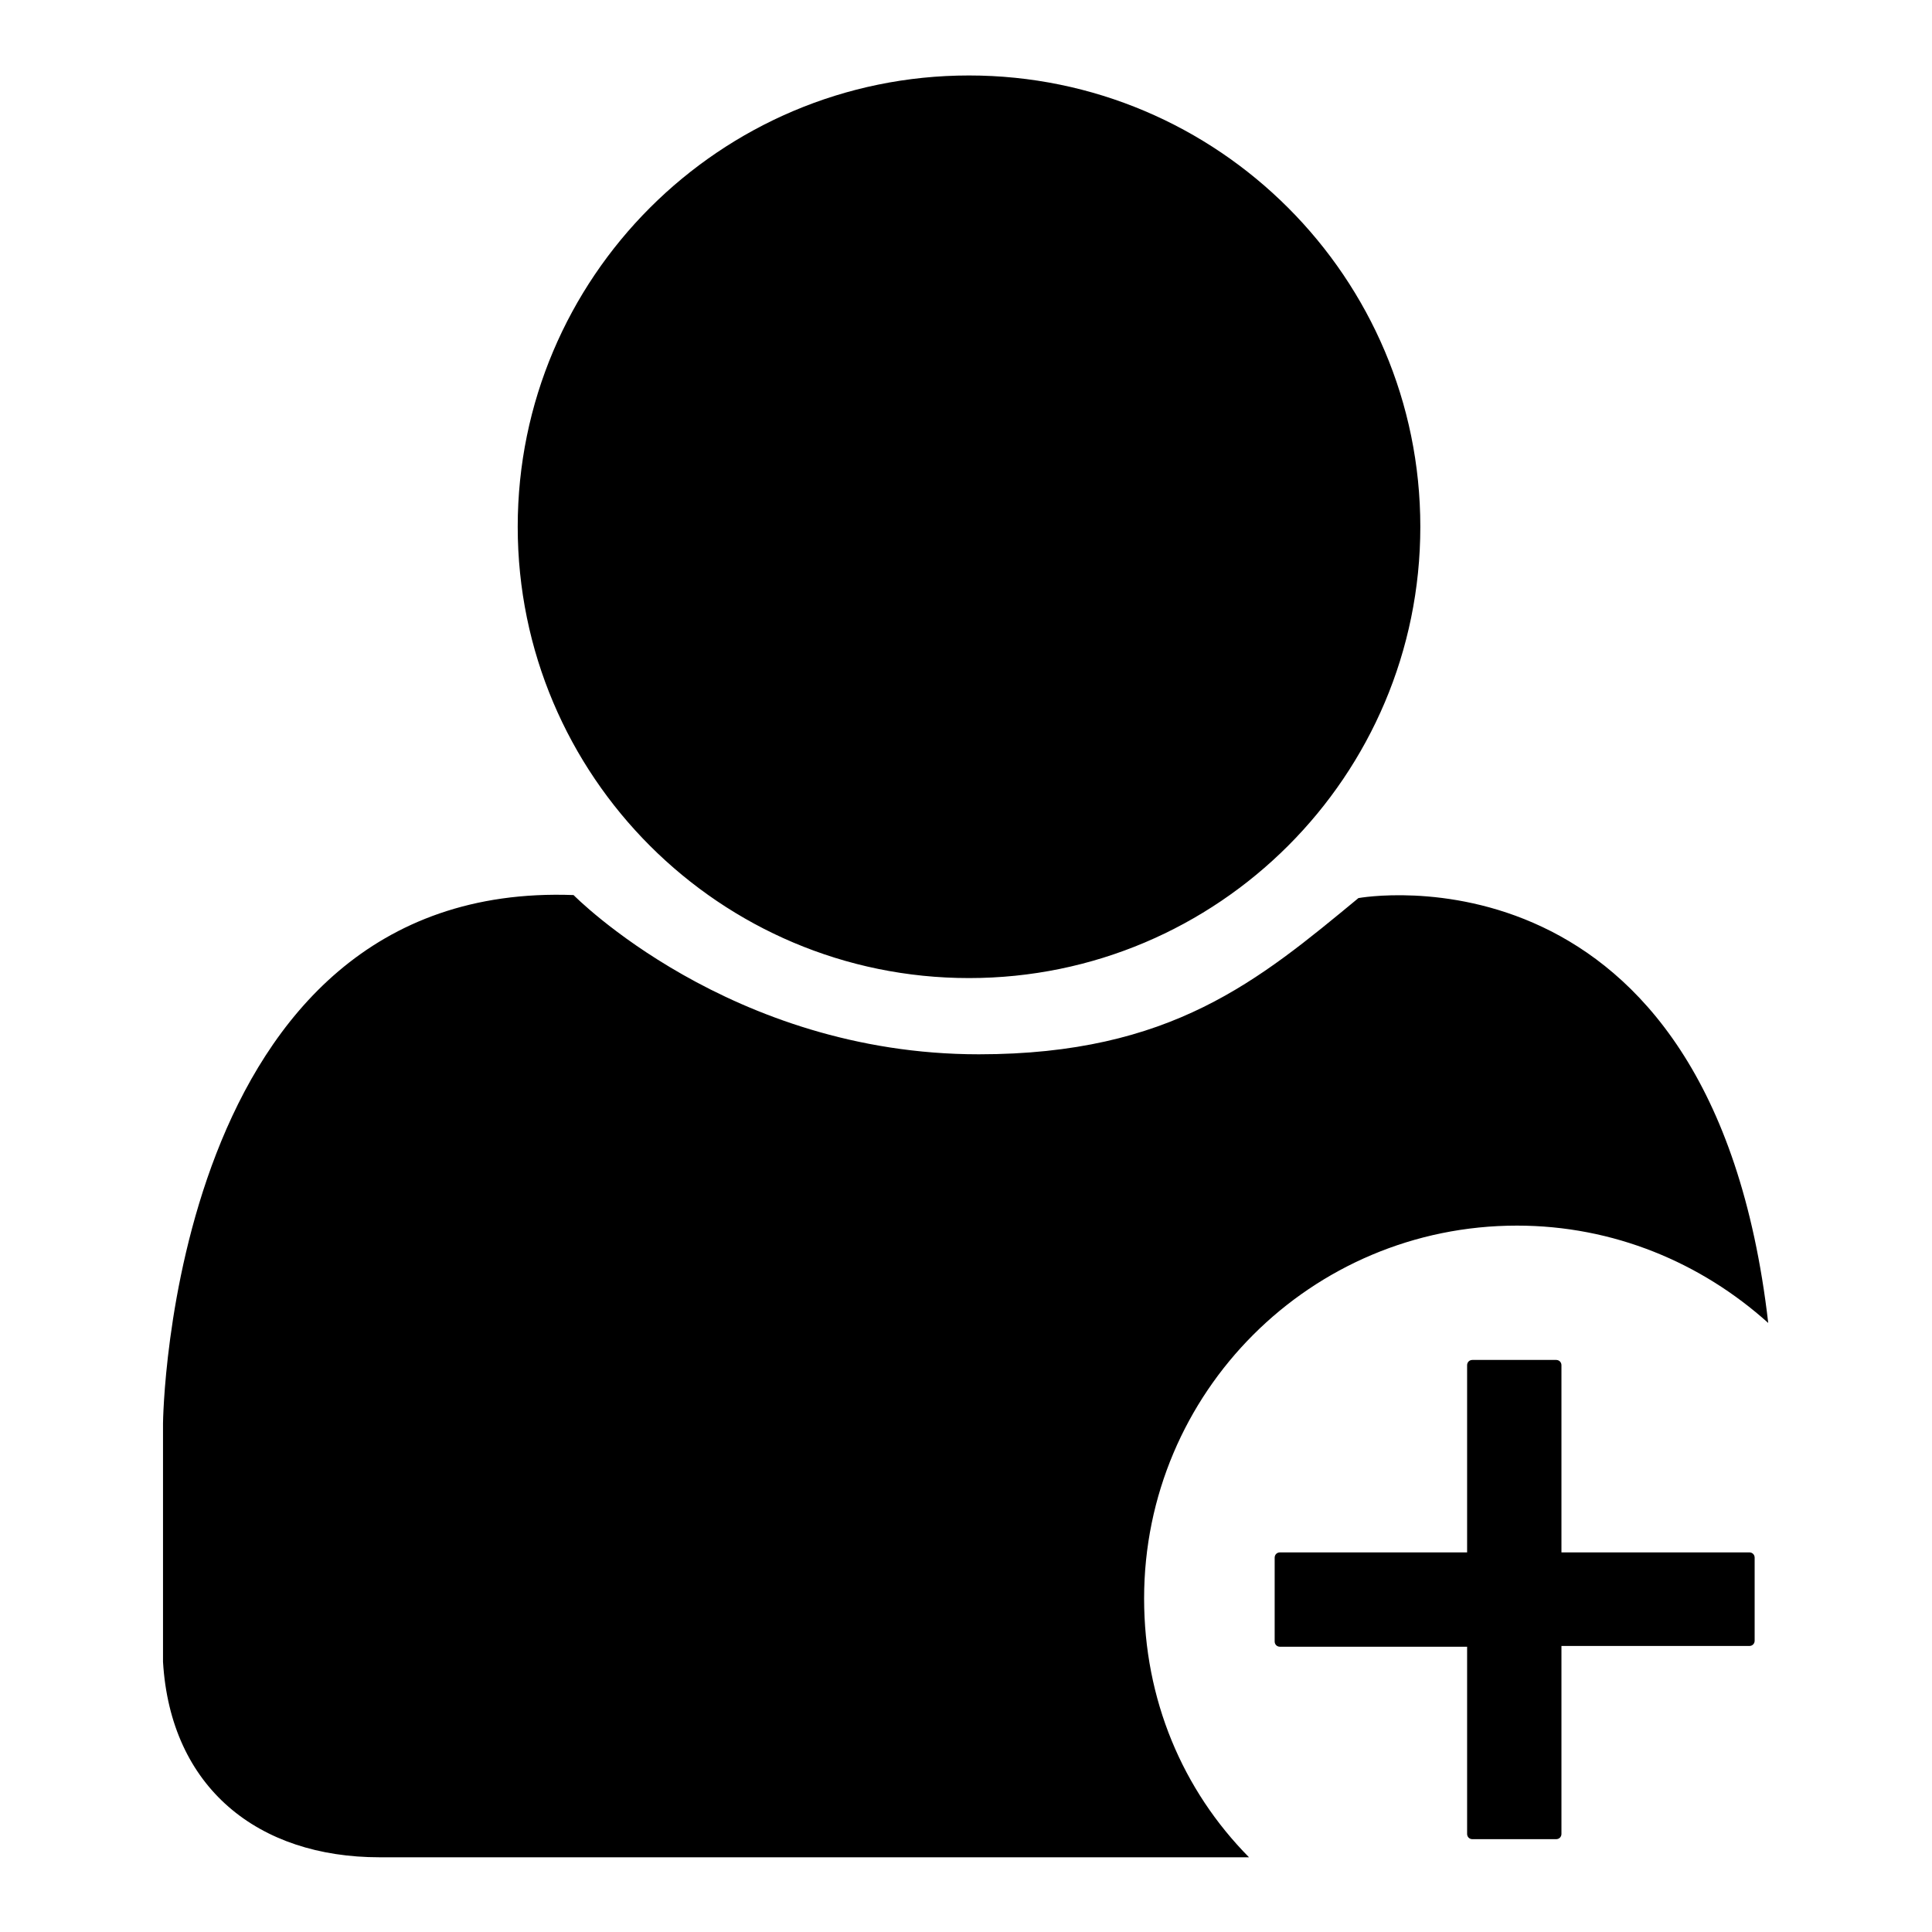 <?xml version="1.0" encoding="utf-8"?>
<!-- Svg Vector Icons : http://www.onlinewebfonts.com/icon -->
<!DOCTYPE svg PUBLIC "-//W3C//DTD SVG 1.1//EN" "http://www.w3.org/Graphics/SVG/1.1/DTD/svg11.dtd">
<svg version="1.1" xmlns="http://www.w3.org/2000/svg" xmlns:xlink="http://www.w3.org/1999/xlink" x="0px" y="0px" viewBox="0 0 256 256" enable-background="new 0 0 256 256" xml:space="preserve">
<g> <path fill="#000000" d="M68.6,69.8c0,33,26.8,59.8,59.8,59.8c33,0,59.8-26.8,59.8-59.8c0-33-26.8-59.8-59.8-59.8 C95.4,10,68.6,36.8,68.6,69.8z M151.6,211.8c0-27.3,22.1-49.4,49.4-49.4c12.8,0,24.4,4.9,33.3,12.9c-7.5-64.9-54.3-56.3-54.3-56.3 c-13.2,10.9-24.8,20.7-50.3,20.7c-33,0-53.7-21.1-53.7-21.1c-53.7-2-54.4,70-54.4,70v31.6c1,16.7,12.6,25.9,28.7,25.9h115.2 C156.7,237.2,151.6,225.2,151.6,211.8z M232.5,217.4c0,0.4-0.3,0.7-0.7,0.7h-24.9V243c0,0.4-0.3,0.7-0.7,0.7h-11.1 c-0.4,0-0.7-0.3-0.7-0.7v-24.8h-24.8c-0.4,0-0.7-0.3-0.7-0.7v-11.1c0-0.4,0.3-0.7,0.7-0.7h24.8v-24.8c0-0.4,0.3-0.7,0.7-0.7h11.1 c0.4,0,0.7,0.3,0.7,0.7v24.8h24.9c0.4,0,0.7,0.3,0.7,0.7V217.4z"/></g>
</svg>